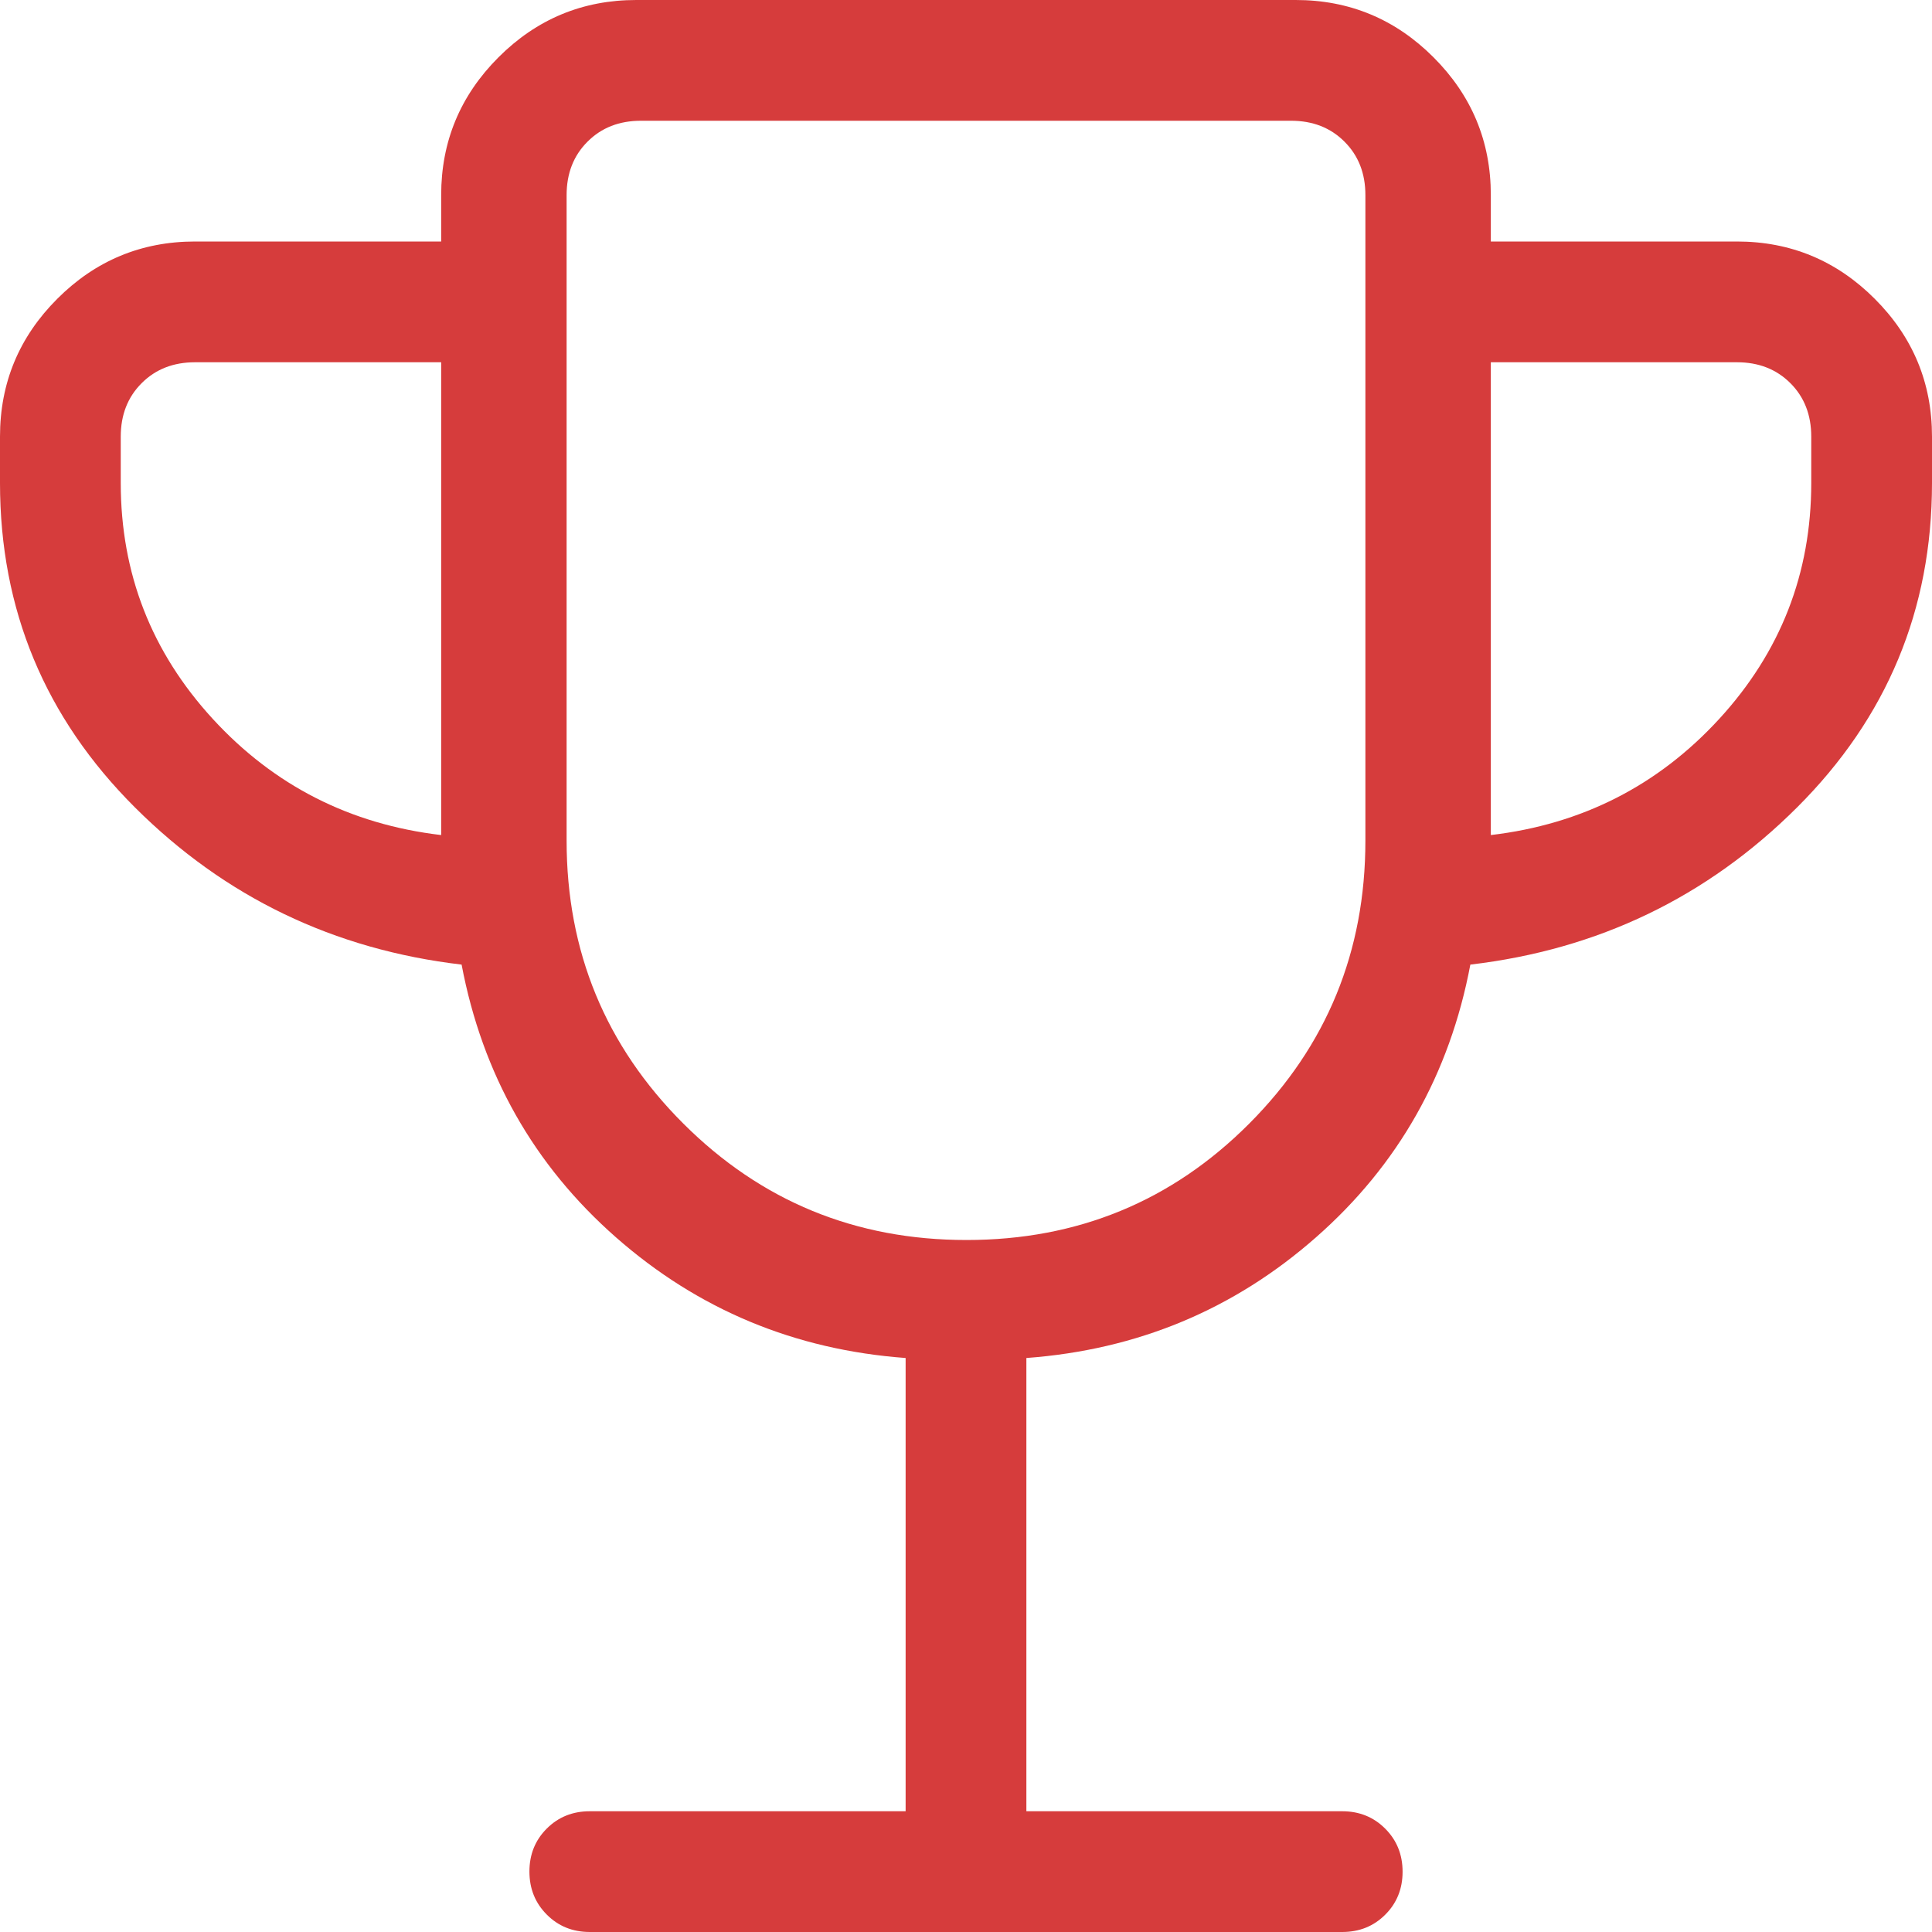 <svg xmlns="http://www.w3.org/2000/svg" width="40" height="40" viewBox="0 0 40 40" fill="none"><path d="M18.75 37.5V28.116C16.452 27.946 14.453 27.113 12.752 25.617C11.052 24.122 9.987 22.24 9.557 19.971C6.913 19.66 4.659 18.576 2.796 16.719C0.932 14.861 0 12.622 0 10V9.039C0 7.928 0.395 6.977 1.186 6.186C1.977 5.395 2.928 5 4.039 5H9.134V4.039C9.134 2.928 9.53 1.977 10.321 1.186C11.112 0.395 12.063 0 13.173 0H26.827C27.937 0 28.888 0.395 29.679 1.186C30.47 1.977 30.866 2.928 30.866 4.039V5H35.961C37.072 5 38.023 5.395 38.814 6.186C39.605 6.977 40 7.928 40 9.039V10C40 12.622 39.068 14.861 37.204 16.719C35.341 18.576 33.087 19.66 30.442 19.971C30.013 22.24 28.948 24.122 27.247 25.617C25.547 27.113 23.548 27.946 21.25 28.116V37.5H27.789C28.143 37.5 28.44 37.62 28.679 37.86C28.919 38.1 29.039 38.397 29.039 38.752C29.039 39.106 28.919 39.403 28.679 39.642C28.44 39.881 28.143 40 27.789 40H12.211C11.857 40 11.56 39.88 11.321 39.64C11.081 39.4 10.961 39.103 10.961 38.748C10.961 38.394 11.081 38.097 11.321 37.858C11.56 37.619 11.857 37.5 12.211 37.5H18.75ZM9.134 17.289V7.5H4.039C3.59 7.5 3.221 7.644 2.933 7.933C2.644 8.221 2.5 8.59 2.5 9.039V10C2.5 11.872 3.135 13.499 4.404 14.883C5.673 16.265 7.25 17.067 9.134 17.289ZM20.011 25.673C22.311 25.673 24.263 24.869 25.866 23.261C27.468 21.653 28.269 19.701 28.269 17.404V4.039C28.269 3.59 28.125 3.221 27.836 2.933C27.548 2.644 27.179 2.5 26.731 2.5H13.269C12.821 2.5 12.452 2.644 12.164 2.933C11.875 3.221 11.731 3.59 11.731 4.039V17.404C11.731 19.701 12.536 21.653 14.146 23.261C15.756 24.869 17.711 25.673 20.011 25.673ZM30.866 17.289C32.75 17.067 34.327 16.265 35.596 14.883C36.865 13.499 37.5 11.872 37.5 10V9.039C37.5 8.59 37.356 8.221 37.068 7.933C36.779 7.644 36.41 7.5 35.961 7.5H30.866V17.289Z" fill="#D63C3C"></path></svg>